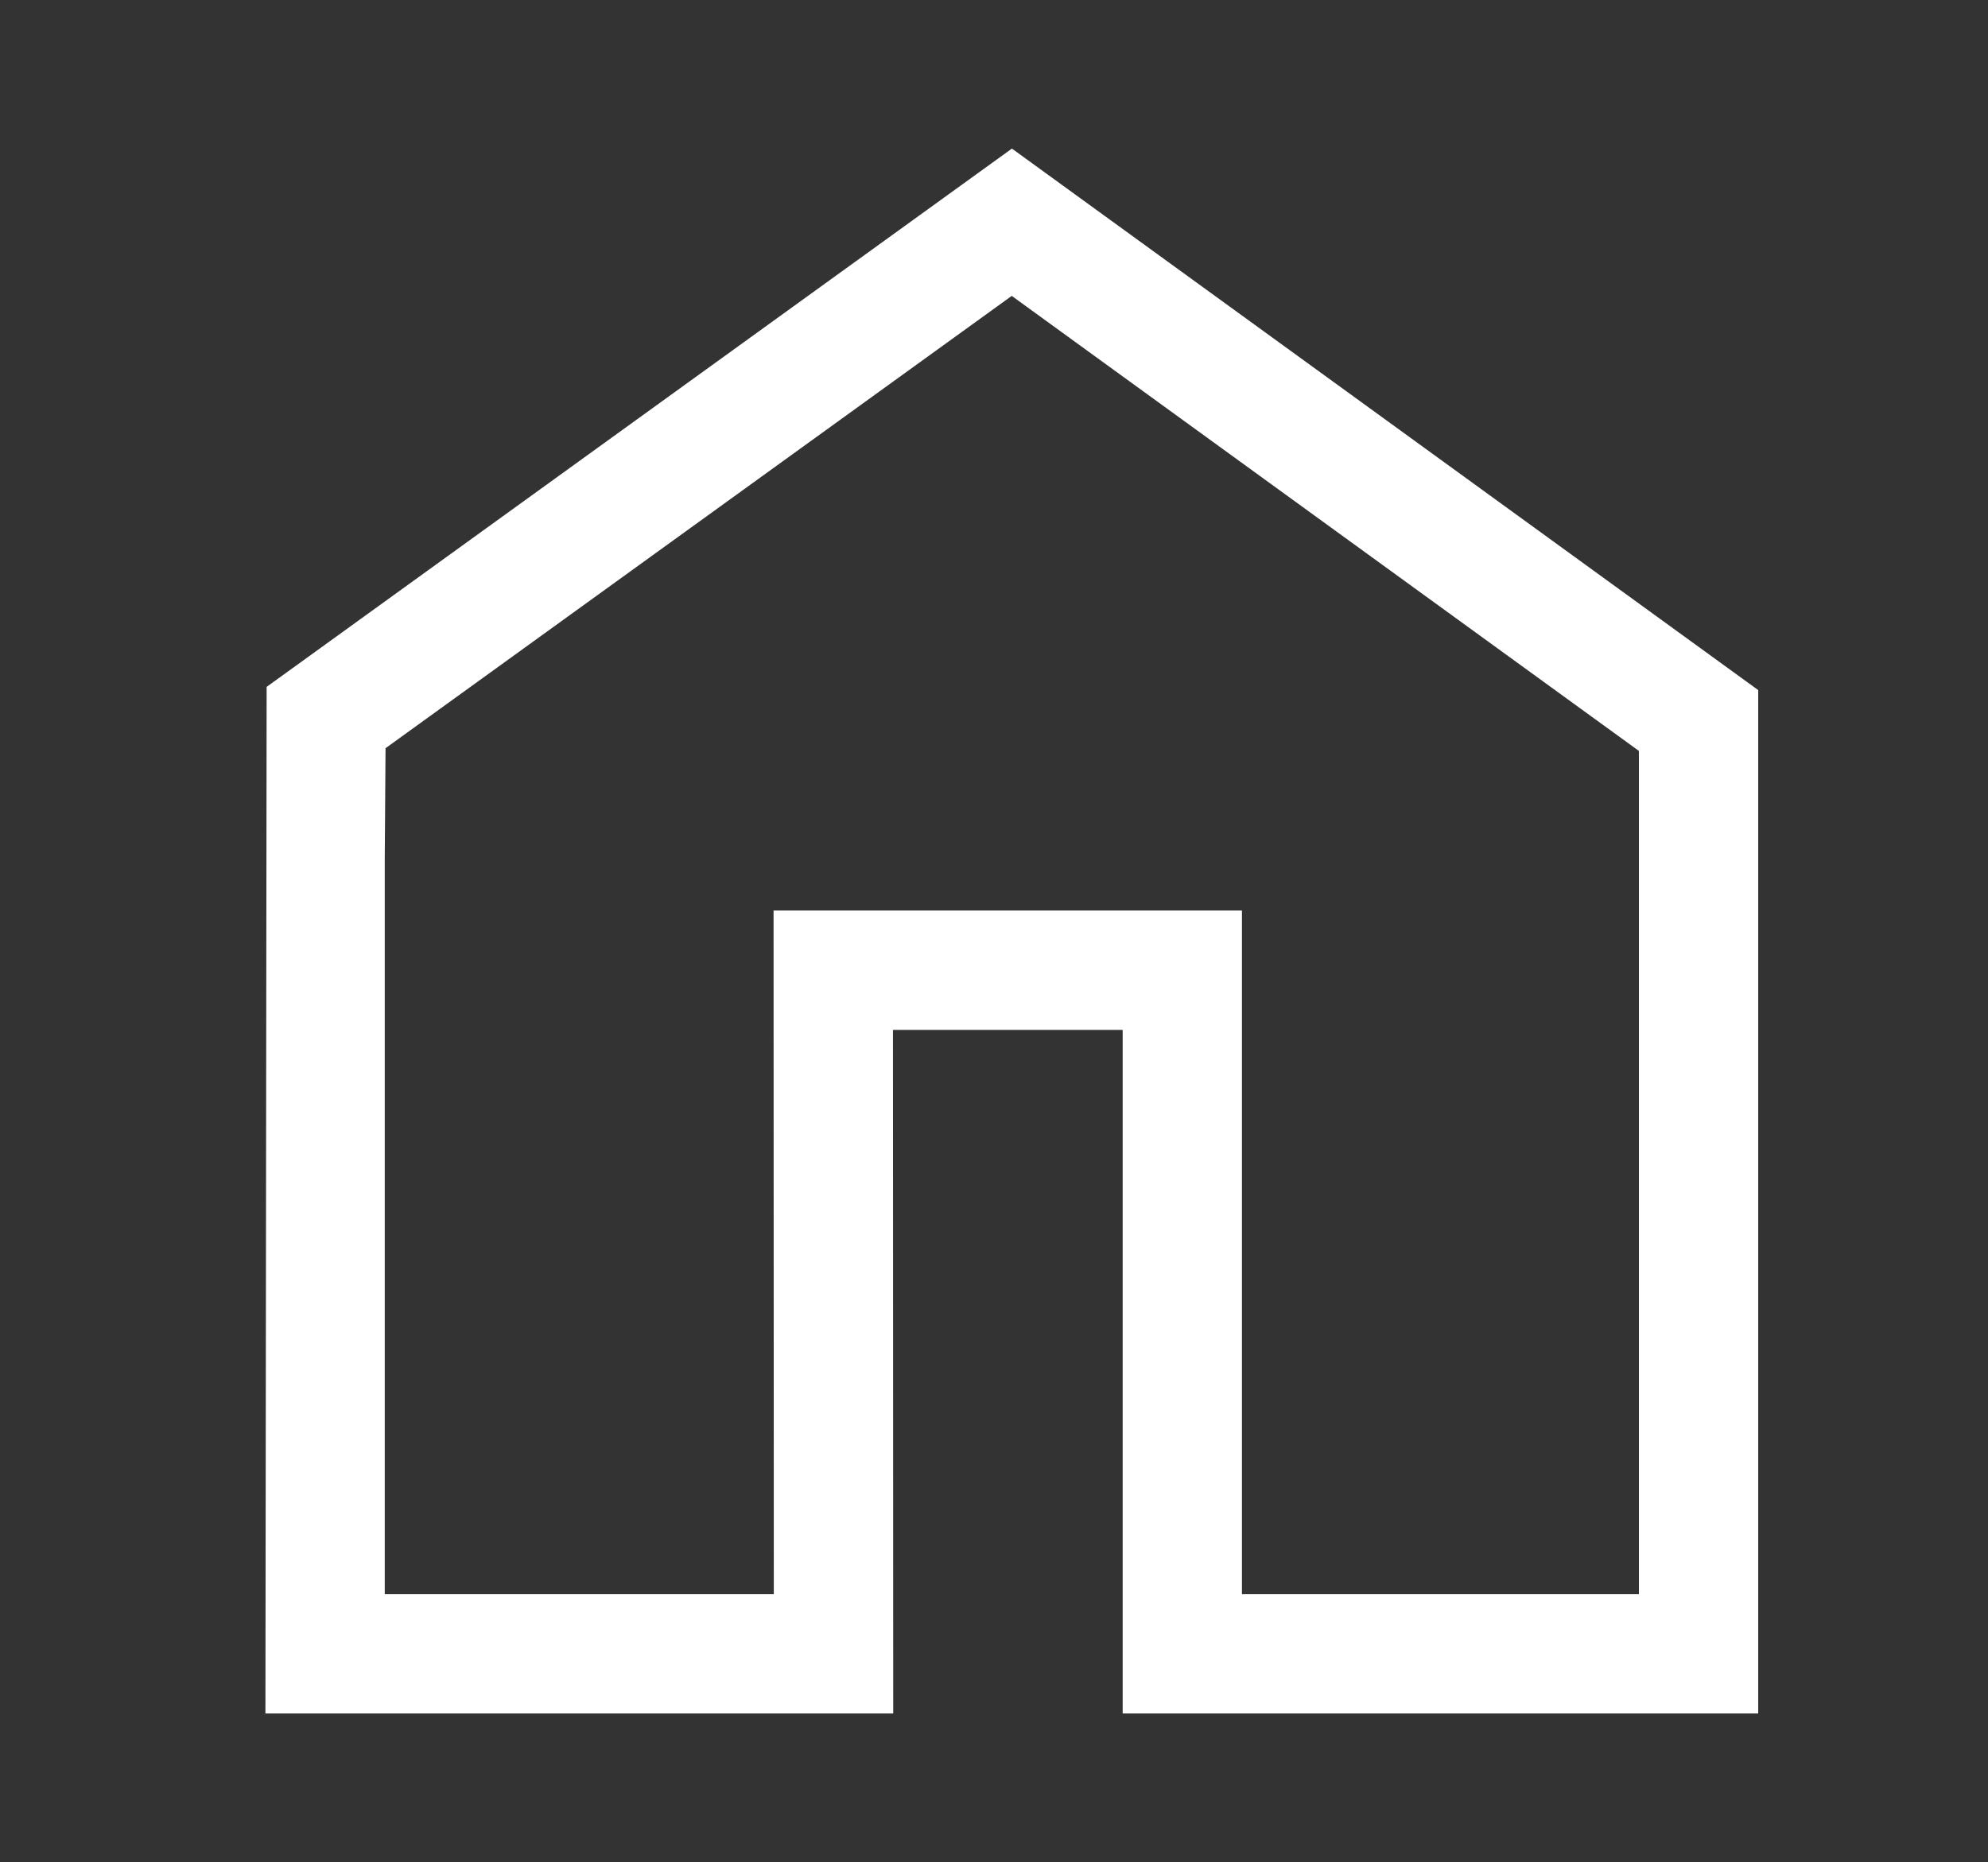 <?xml version="1.0" encoding="utf-8"?>
<!-- Generator: Adobe Illustrator 15.1.0, SVG Export Plug-In . SVG Version: 6.00 Build 0)  -->
<!DOCTYPE svg PUBLIC "-//W3C//DTD SVG 1.1//EN" "http://www.w3.org/Graphics/SVG/1.1/DTD/svg11.dtd">
<svg version="1.1" id="Layer_1" xmlns="http://www.w3.org/2000/svg" xmlns:xlink="http://www.w3.org/1999/xlink" x="0px" y="0px"
	 width="80.413px" height="75.334px" viewBox="0 0 80.413 75.334" enable-background="new 0 0 80.413 75.334" xml:space="preserve">
 <rect x="0" y="0" width="80.413" height="75.334" fill="#333333" stroke="none"/>
 <style type="text/css">
 	.st0{fill:#FFFFFF;}
 </style>

<path class="st0" d="M71.118,69.322H45.411V41.666H36.12l0.01,27.656H10.736l0.049-41.533L40.931,6.011l30.187,21.908V69.322z M50.237,64.496
	h16.055V30.38L40.924,11.971L15.595,30.27l-0.032,4.484v29.742h15.737l-0.01-27.658h18.946V64.496z"/>
</svg>
